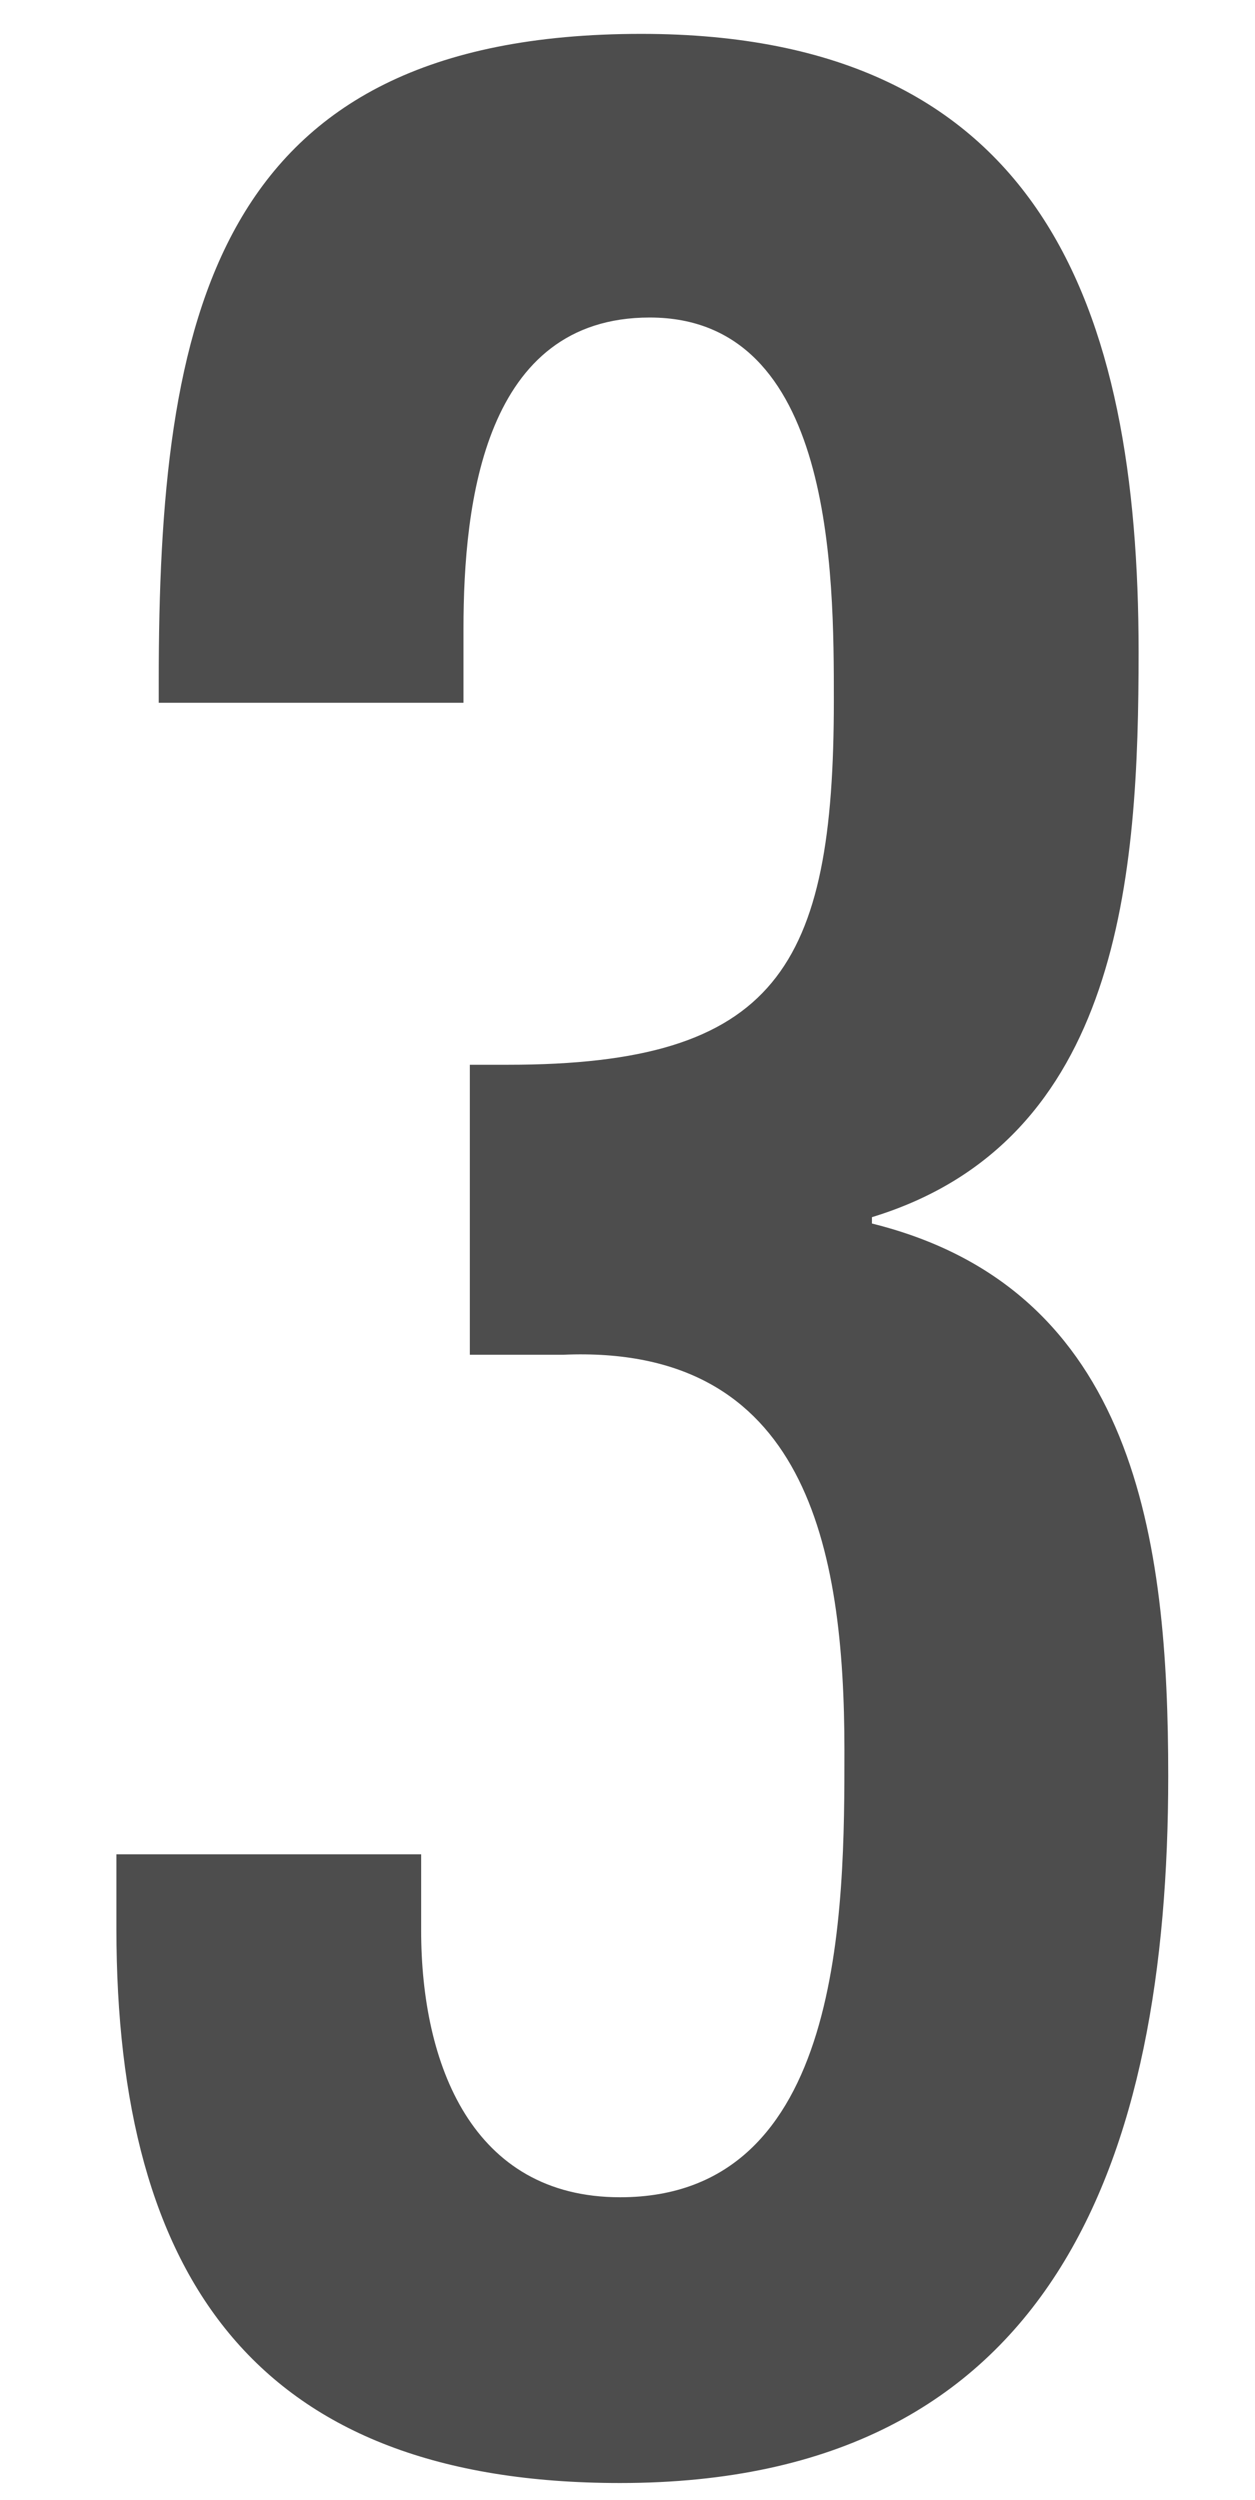 <?xml version="1.0" encoding="utf-8"?>
<!-- Generator: Adobe Illustrator 26.4.1, SVG Export Plug-In . SVG Version: 6.00 Build 0)  -->
<svg version="1.1" id="レイヤー_1" xmlns="http://www.w3.org/2000/svg" xmlns:xlink="http://www.w3.org/1999/xlink" x="0px"
	 y="0px" viewBox="0 0 59.3 118.1" style="enable-background:new 0 0 59.3 118.1;" xml:space="preserve">
<style type="text/css">
	.st0{fill:#4D4D4D;}
</style>
<g>
	<path class="st0" d="M22.2,63.8V50.3H24c12.7,0,15.4-4.6,15.4-17.2c0-6,0-18.1-8.7-18.1c-7.8,0-8.8,8.7-8.8,14.7v3.5H7.5v-1
		c0-17.1,2.5-30.6,22.8-30.6c18.9,0,23.5,12.9,23.5,29.2c0,10.5-0.8,23.1-12.6,26.7v0.3c12.5,3.1,14,15,14,26.1
		c0,18.1-5.4,33.4-25.9,33.4c-17.1,0-23.8-9.6-23.8-26.2v-3.5h14.4v3.6c0,6.3,2.4,12.6,9.4,12.6c10.6,0,10.6-13.6,10.6-21.1
		c0-9.6-1.8-19.2-13.3-18.7H22.2z"/>
</g>
</svg>
